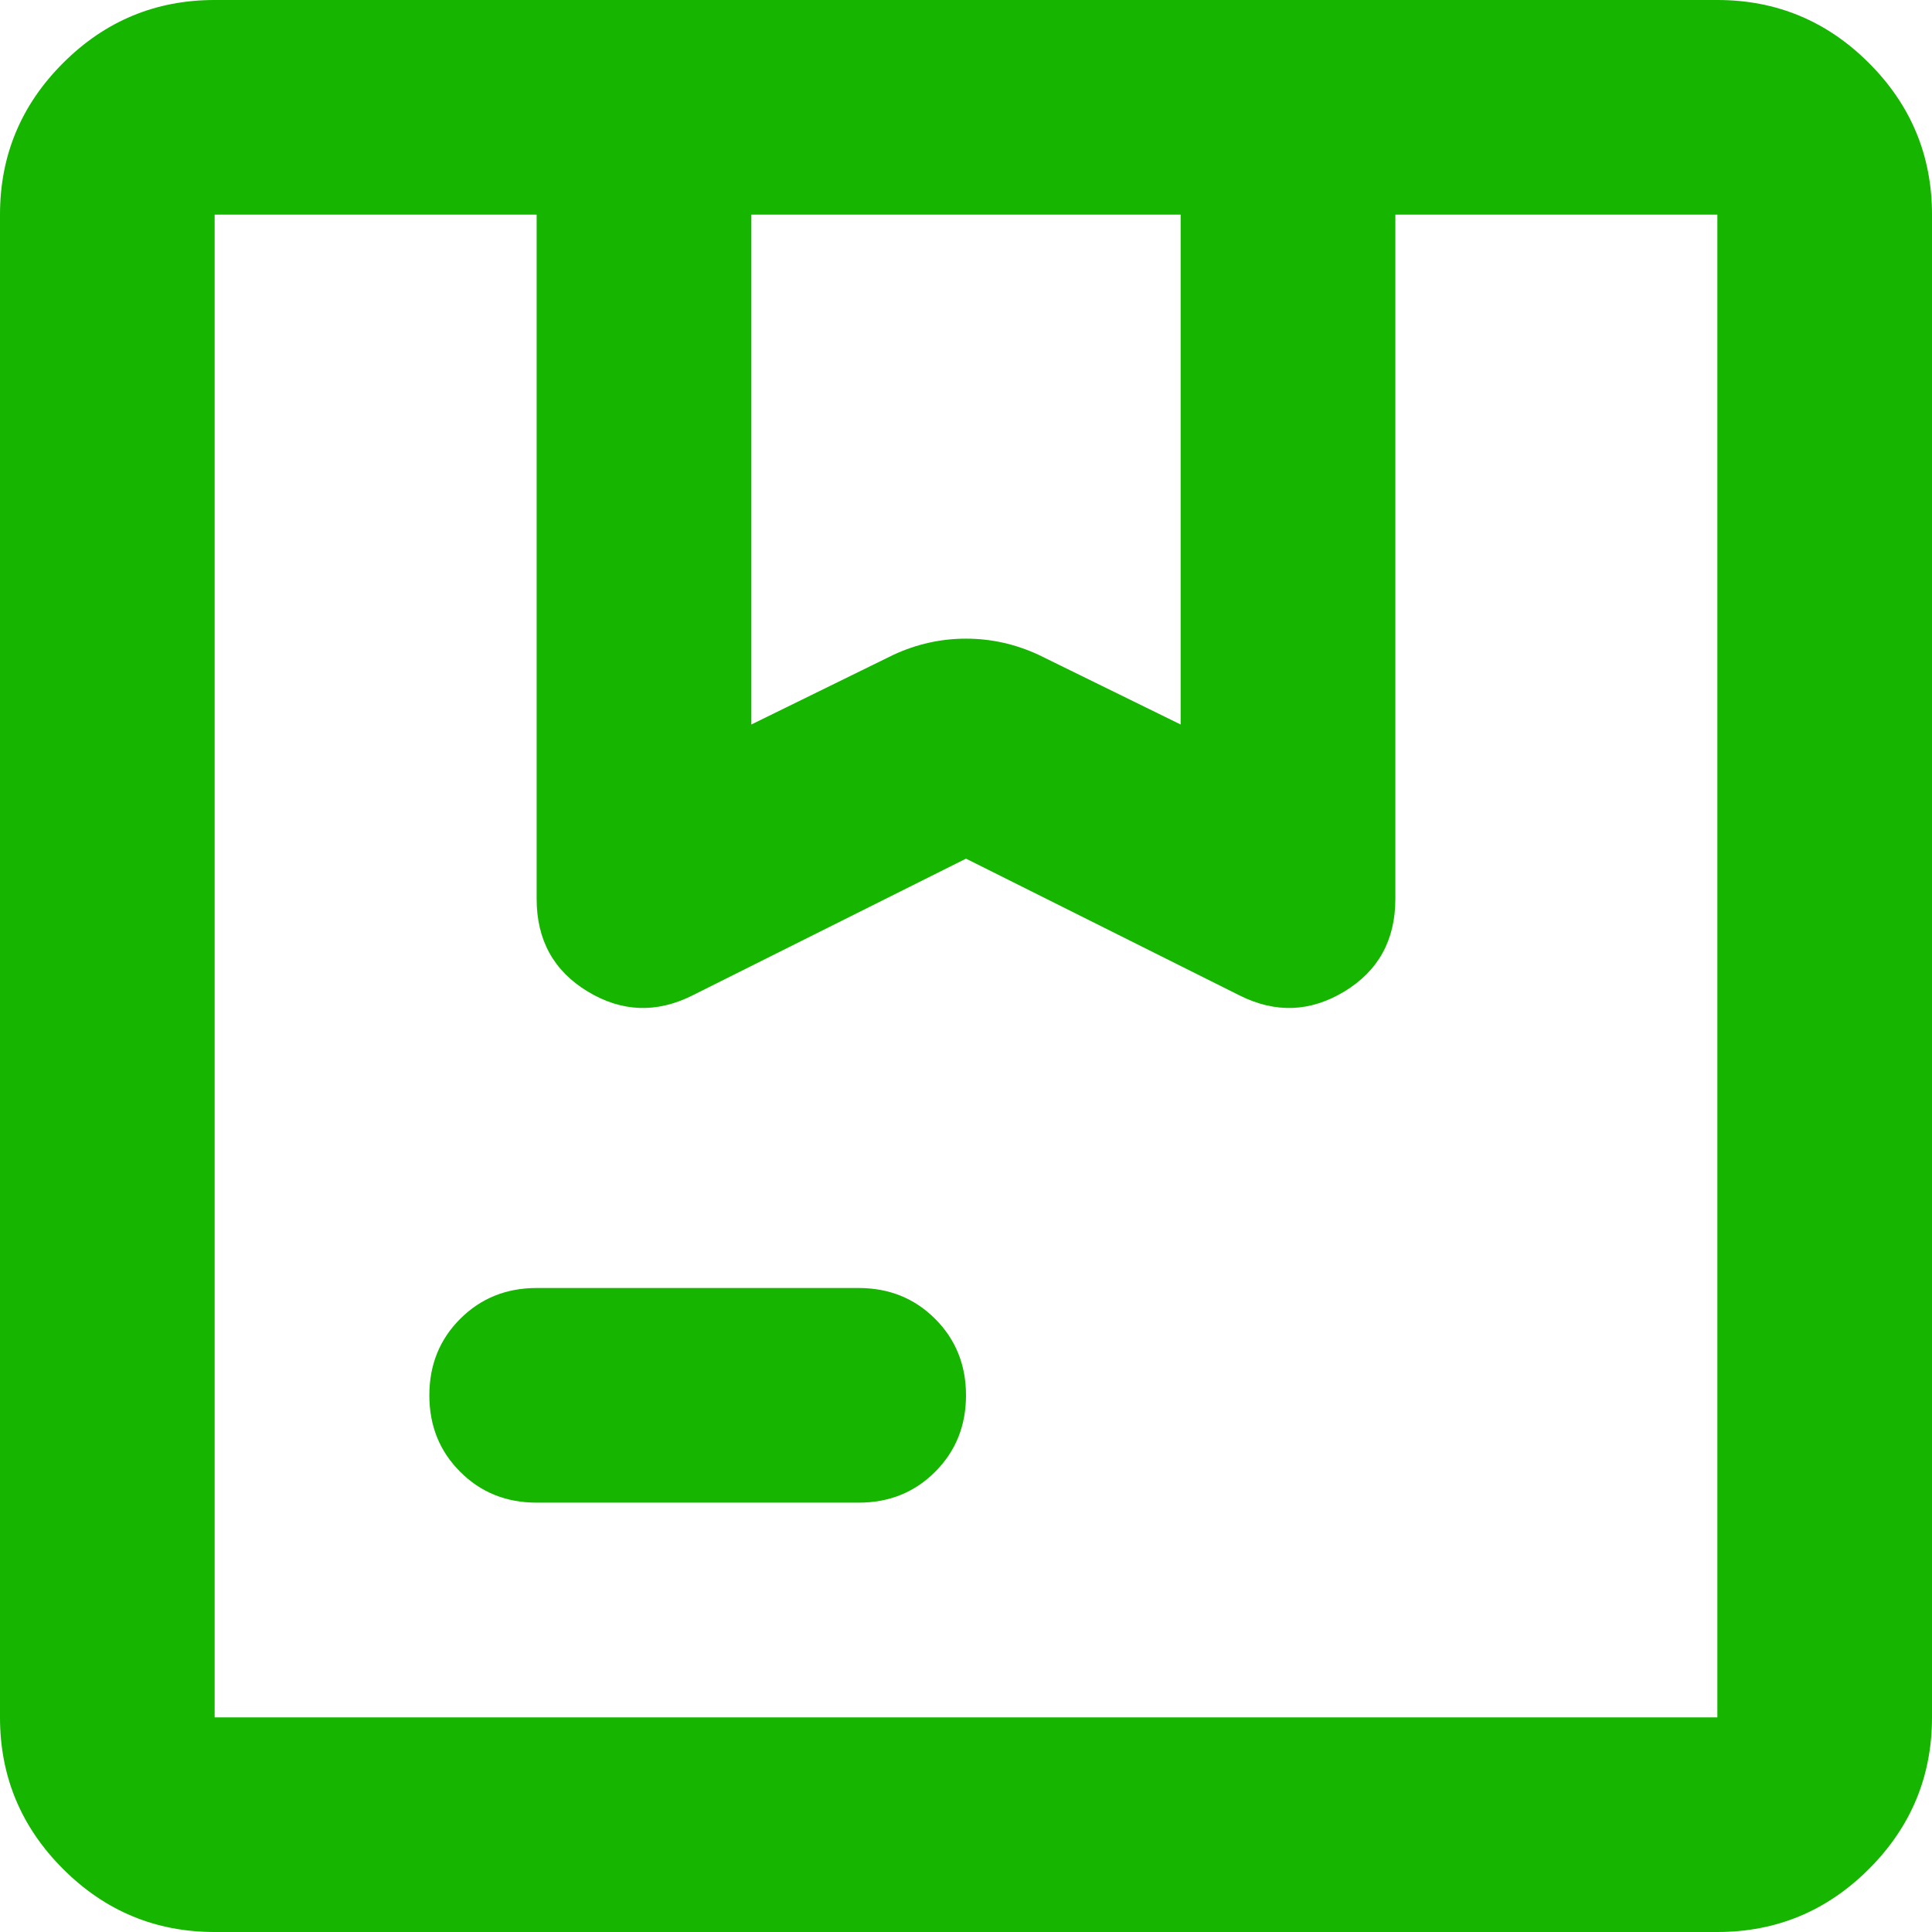 <svg width="30" height="30" viewBox="0 0 30 30" fill="none" xmlns="http://www.w3.org/2000/svg">
<path d="M11.667 11.25L13.875 10.167C14.236 10 14.611 9.917 15 9.917C15.389 9.917 15.764 10 16.125 10.167L18.333 11.25V3.333H11.667V11.25ZM8.333 23.333C7.861 23.333 7.465 23.174 7.146 22.854C6.826 22.535 6.667 22.139 6.667 21.667C6.667 21.194 6.826 20.799 7.146 20.479C7.465 20.16 7.861 20 8.333 20H13.333C13.806 20 14.201 20.16 14.521 20.479C14.84 20.799 15 21.194 15 21.667C15 22.139 14.84 22.535 14.521 22.854C14.201 23.174 13.806 23.333 13.333 23.333H8.333ZM3.333 30C2.417 30 1.632 29.674 0.979 29.021C0.326 28.368 0 27.583 0 26.667V3.333C0 2.417 0.326 1.632 0.979 0.979C1.632 0.326 2.417 0 3.333 0H26.667C27.583 0 28.368 0.326 29.021 0.979C29.674 1.632 30 2.417 30 3.333V26.667C30 27.583 29.674 28.368 29.021 29.021C28.368 29.674 27.583 30 26.667 30H3.333ZM3.333 26.667H26.667V3.333H21.667V13.958C21.667 14.597 21.403 15.076 20.875 15.396C20.347 15.715 19.806 15.736 19.25 15.458L15 13.333L10.75 15.458C10.194 15.736 9.653 15.715 9.125 15.396C8.597 15.076 8.333 14.597 8.333 13.958V3.333H3.333V26.667Z" fill="#15B500"/>
</svg>

